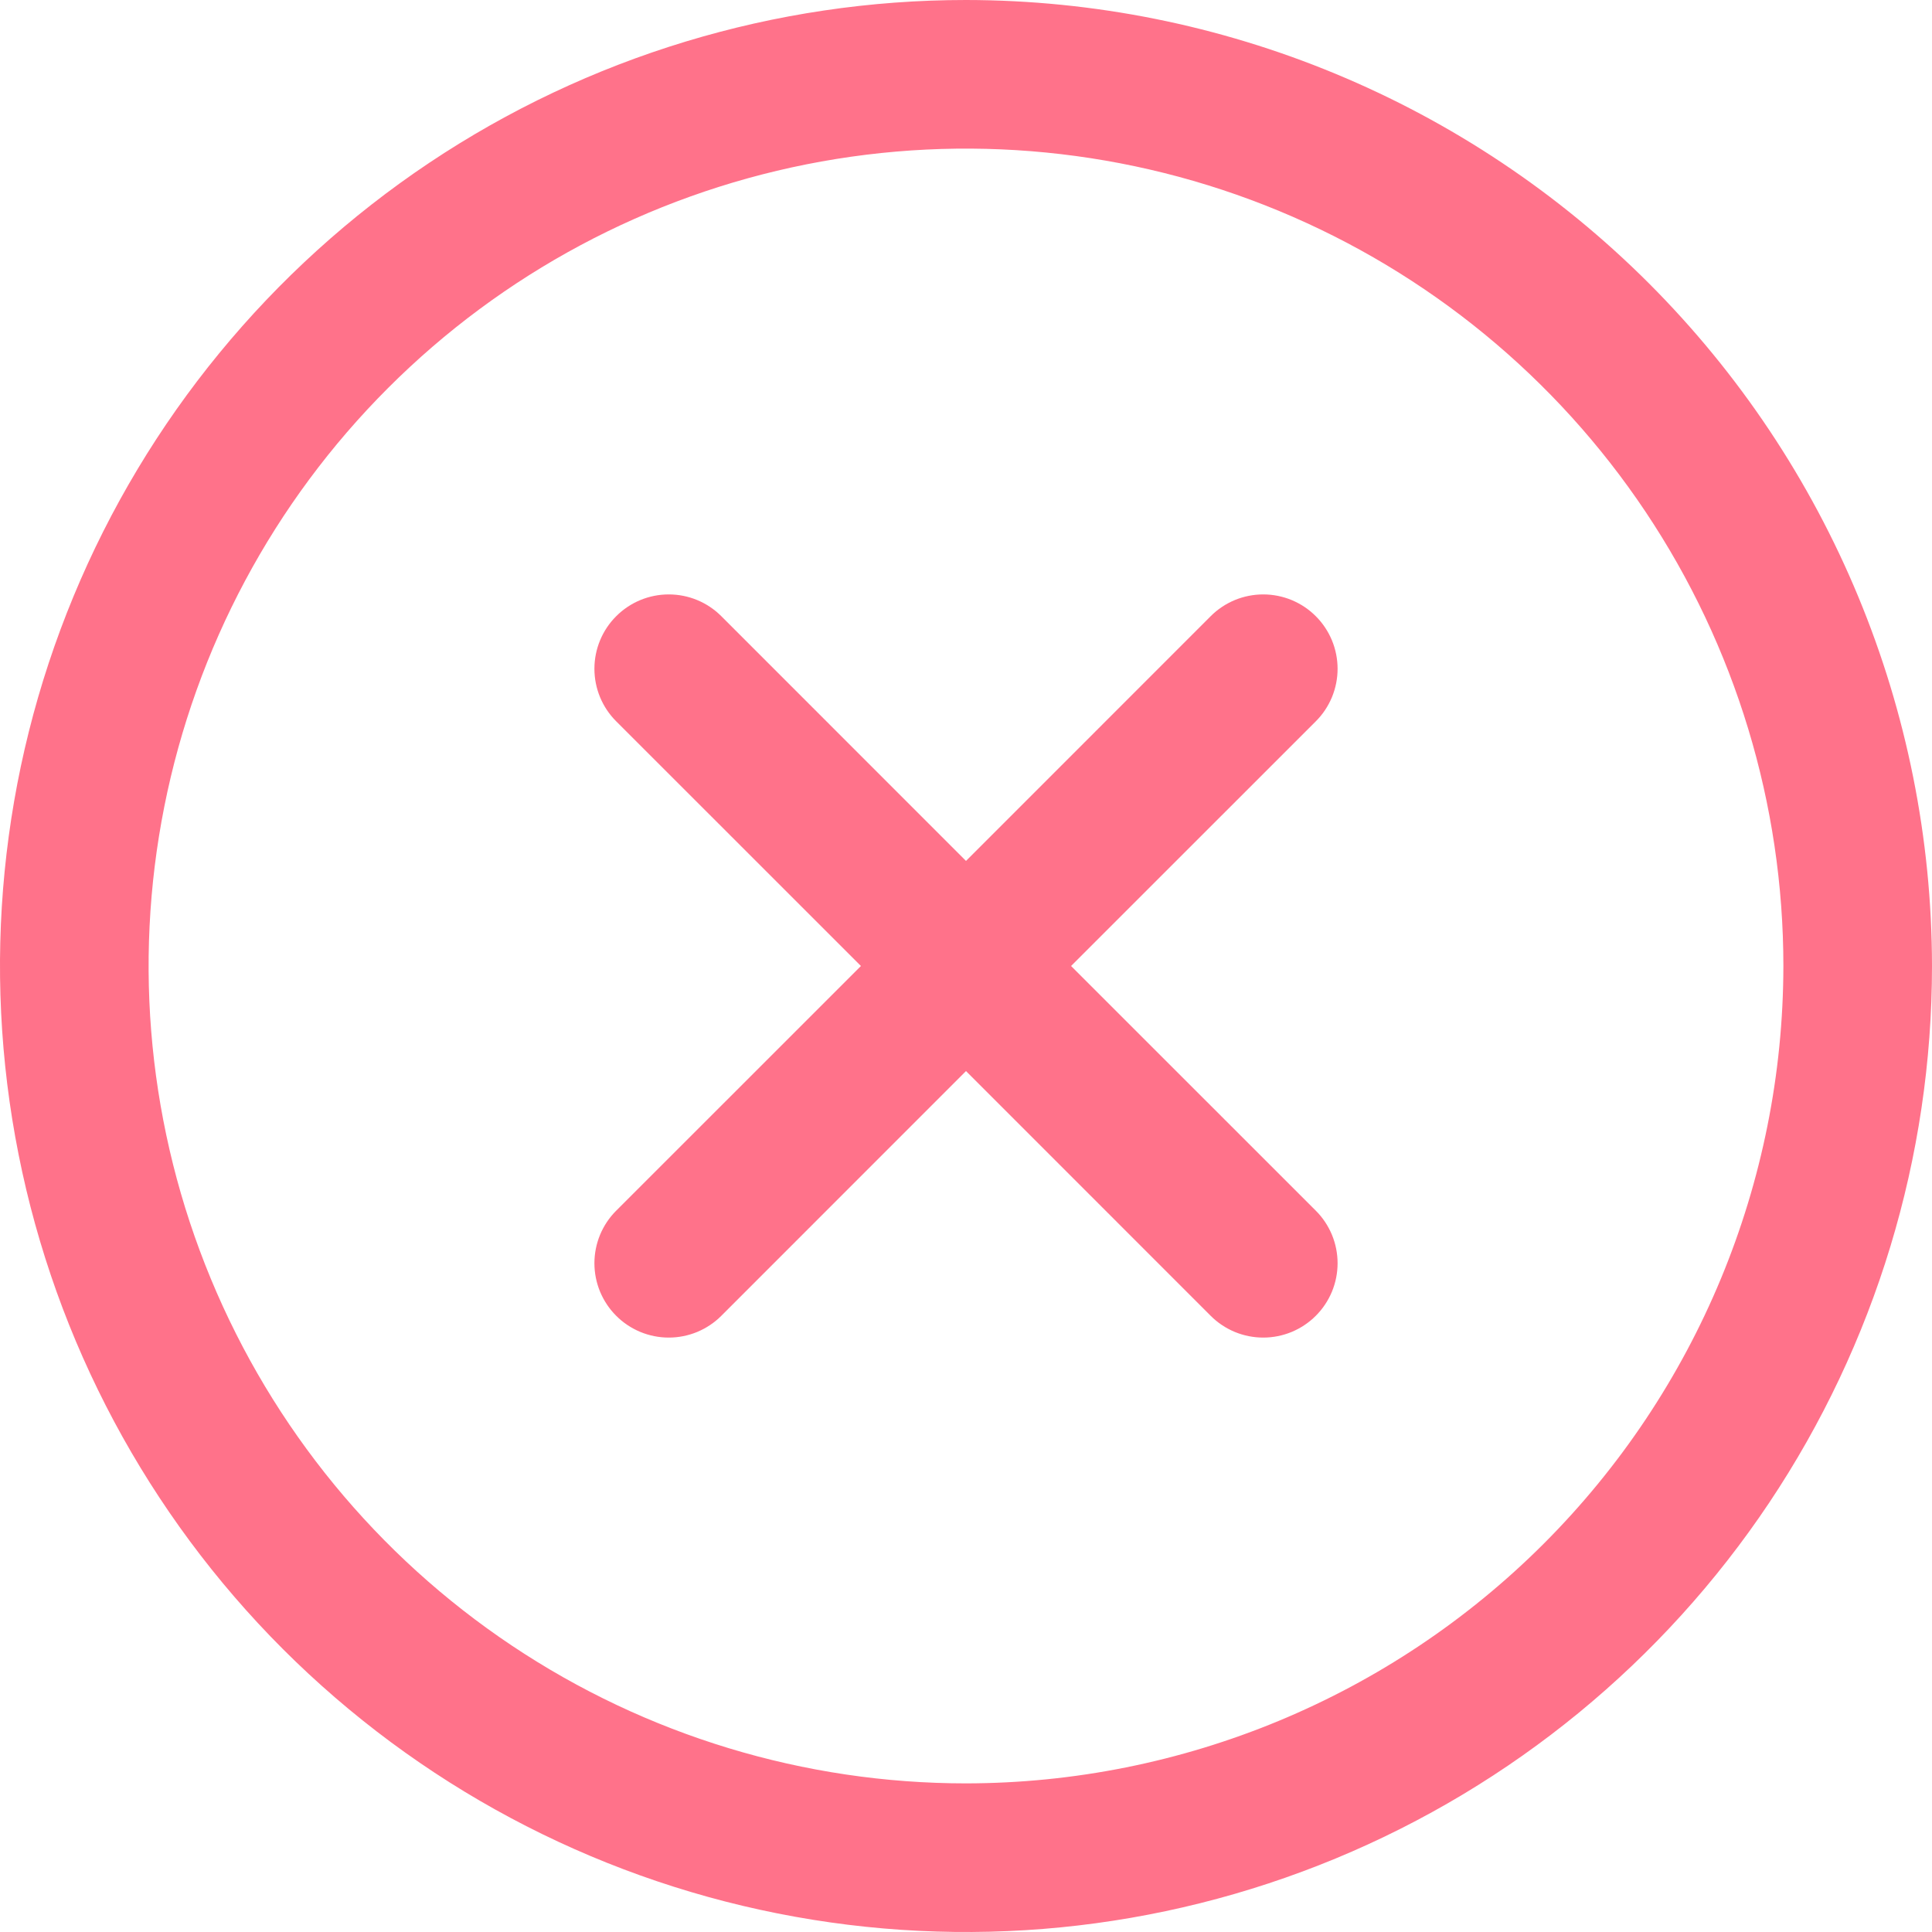 <svg width="39" height="39" viewBox="0 0 39 39" fill="none" xmlns="http://www.w3.org/2000/svg">
<path d="M26.561 14.561L21.621 19.5L26.561 24.439C26.701 24.578 26.811 24.744 26.887 24.926C26.962 25.108 27.001 25.303 27.001 25.5C27.001 25.697 26.962 25.892 26.887 26.074C26.811 26.256 26.701 26.422 26.561 26.561C26.422 26.701 26.256 26.811 26.074 26.887C25.892 26.962 25.697 27.001 25.5 27.001C25.303 27.001 25.108 26.962 24.926 26.887C24.744 26.811 24.578 26.701 24.439 26.561L19.5 21.621L14.561 26.561C14.422 26.701 14.256 26.811 14.074 26.887C13.892 26.962 13.697 27.001 13.5 27.001C13.303 27.001 13.108 26.962 12.926 26.887C12.744 26.811 12.578 26.701 12.439 26.561C12.299 26.422 12.189 26.256 12.113 26.074C12.038 25.892 11.999 25.697 11.999 25.5C11.999 25.303 12.038 25.108 12.113 24.926C12.189 24.744 12.299 24.578 12.439 24.439L17.379 19.5L12.439 14.561C12.157 14.28 11.999 13.898 11.999 13.5C11.999 13.102 12.157 12.72 12.439 12.439C12.72 12.157 13.102 11.999 13.5 11.999C13.898 11.999 14.28 12.157 14.561 12.439L19.5 17.379L24.439 12.439C24.578 12.299 24.744 12.189 24.926 12.113C25.108 12.038 25.303 11.999 25.5 11.999C25.697 11.999 25.892 12.038 26.074 12.113C26.256 12.189 26.422 12.299 26.561 12.439C26.701 12.578 26.811 12.744 26.887 12.926C26.962 13.108 27.001 13.303 27.001 13.5C27.001 13.697 26.962 13.892 26.887 14.074C26.811 14.256 26.701 14.422 26.561 14.561ZM39 19.5C39 23.357 37.856 27.127 35.714 30.334C33.571 33.54 30.526 36.04 26.962 37.516C23.399 38.992 19.478 39.378 15.696 38.625C11.913 37.873 8.439 36.016 5.711 33.289C2.984 30.561 1.127 27.087 0.375 23.304C-0.378 19.522 0.008 15.601 1.484 12.038C2.96 8.475 5.46 5.429 8.666 3.286C11.873 1.144 15.643 0 19.5 0C24.67 0.005 29.627 2.062 33.283 5.717C36.938 9.373 38.995 14.33 39 19.5ZM36 19.5C36 16.237 35.032 13.046 33.219 10.333C31.406 7.62 28.829 5.505 25.814 4.256C22.799 3.007 19.482 2.68 16.281 3.317C13.08 3.954 10.14 5.525 7.833 7.833C5.525 10.14 3.954 13.08 3.317 16.281C2.68 19.482 3.007 22.799 4.256 25.814C5.505 28.829 7.62 31.406 10.333 33.219C13.046 35.032 16.237 36 19.5 36C23.875 35.995 28.069 34.255 31.162 31.162C34.255 28.069 35.995 23.875 36 19.5Z" fill="#FF2A4E" fill-opacity="0.66"/>
</svg>
